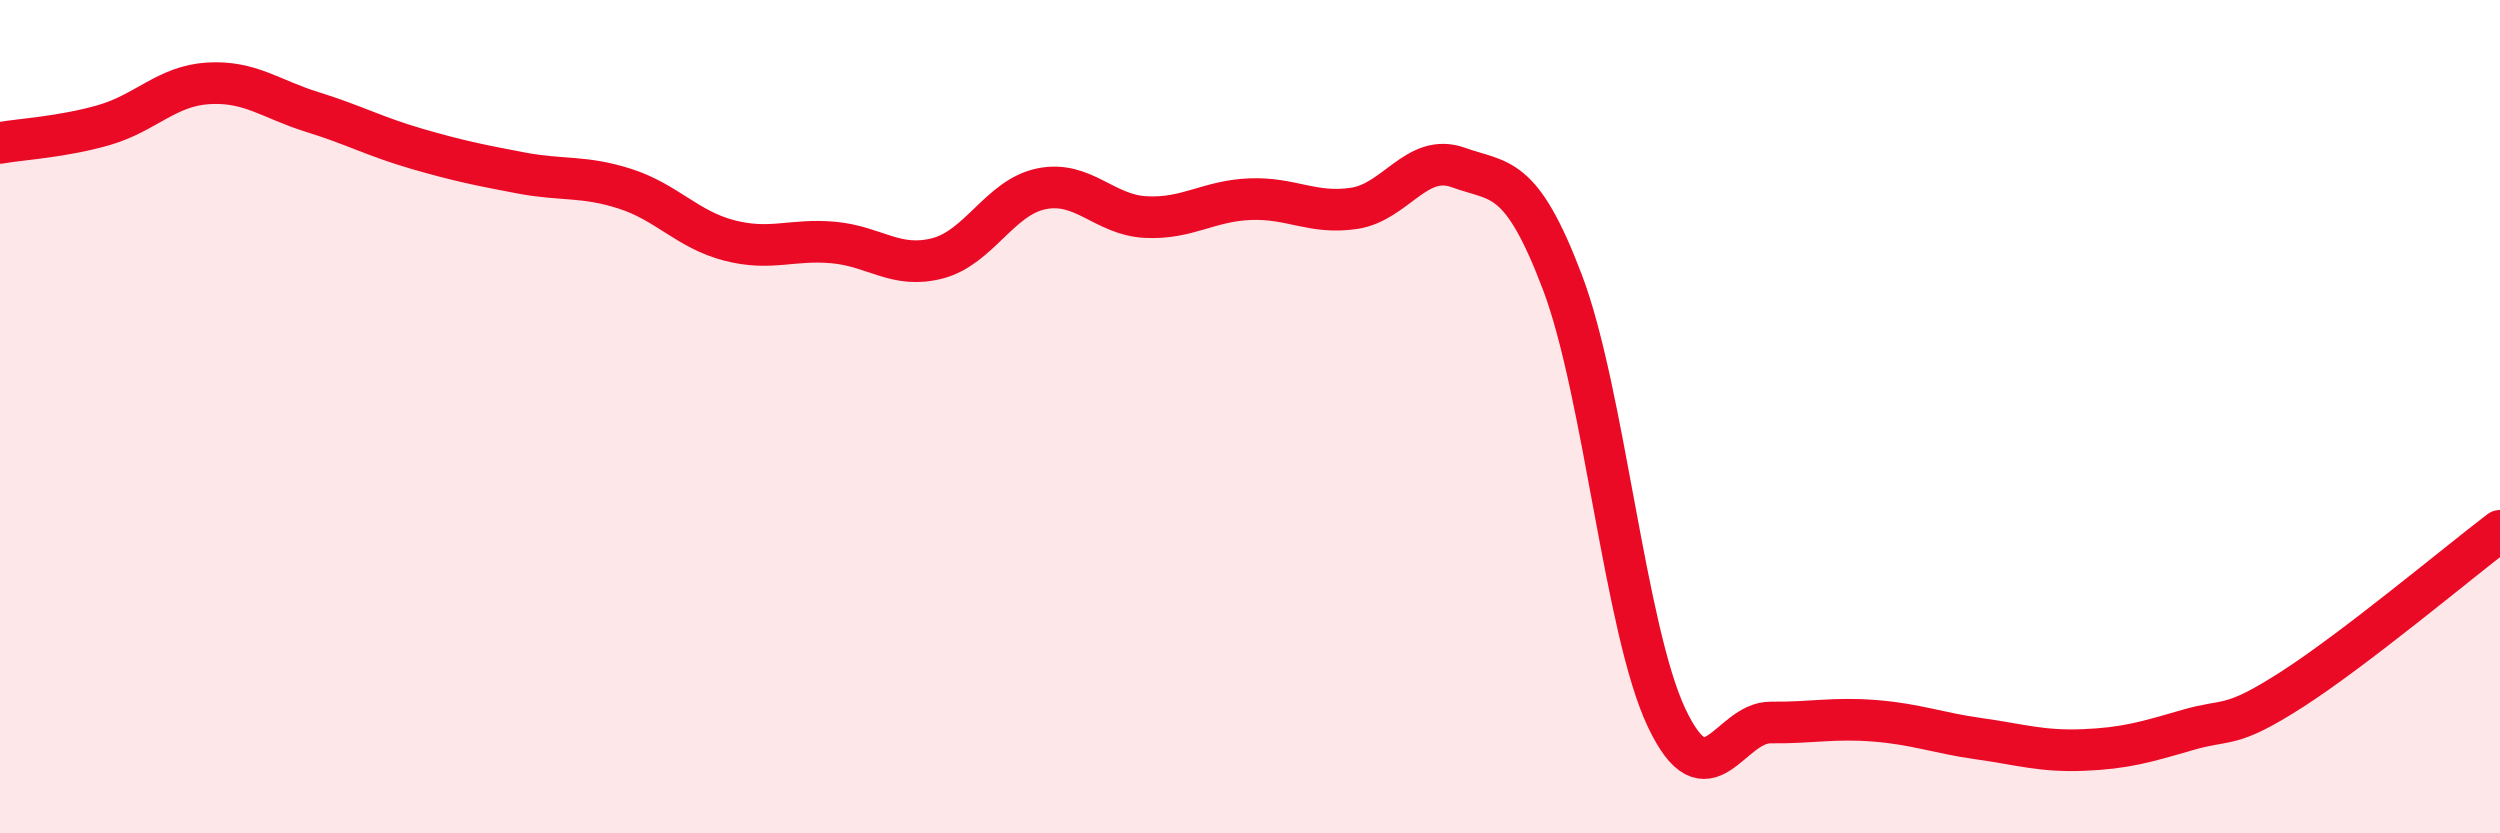 
    <svg width="60" height="20" viewBox="0 0 60 20" xmlns="http://www.w3.org/2000/svg">
      <path
        d="M 0,3.43 C 0.5,3.34 1.5,3.29 2.5,3 C 3.5,2.71 4,2.06 5,2 C 6,1.94 6.5,2.38 7.5,2.69 C 8.5,3 9,3.28 10,3.57 C 11,3.86 11.5,3.96 12.5,4.15 C 13.5,4.34 14,4.21 15,4.53 C 16,4.85 16.5,5.51 17.5,5.77 C 18.5,6.03 19,5.73 20,5.82 C 21,5.91 21.5,6.46 22.5,6.2 C 23.5,5.94 24,4.73 25,4.53 C 26,4.33 26.5,5.16 27.5,5.21 C 28.5,5.26 29,4.82 30,4.78 C 31,4.74 31.5,5.15 32.5,5 C 33.5,4.85 34,3.66 35,4.02 C 36,4.38 36.5,4.14 37.5,6.78 C 38.5,9.42 39,15.12 40,17.23 C 41,19.34 41.5,17.33 42.5,17.34 C 43.5,17.35 44,17.22 45,17.3 C 46,17.38 46.5,17.59 47.5,17.73 C 48.5,17.87 49,18.04 50,18 C 51,17.96 51.5,17.81 52.5,17.52 C 53.5,17.23 53.5,17.51 55,16.55 C 56.5,15.59 59,13.5 60,12.74L60 20L0 20Z"
        fill="#EB0A25"
        opacity="0.1"
        stroke-linecap="round"
        stroke-linejoin="round"
      />
      <path
        d="M 0,3.43 C 0.5,3.34 1.5,3.29 2.5,3 C 3.5,2.71 4,2.06 5,2 C 6,1.94 6.5,2.38 7.5,2.69 C 8.5,3 9,3.28 10,3.57 C 11,3.86 11.5,3.96 12.5,4.15 C 13.5,4.34 14,4.21 15,4.53 C 16,4.85 16.5,5.51 17.5,5.77 C 18.5,6.03 19,5.73 20,5.82 C 21,5.91 21.5,6.46 22.5,6.2 C 23.5,5.94 24,4.73 25,4.53 C 26,4.33 26.5,5.16 27.5,5.21 C 28.5,5.26 29,4.82 30,4.78 C 31,4.74 31.5,5.15 32.5,5 C 33.5,4.85 34,3.66 35,4.02 C 36,4.38 36.5,4.14 37.5,6.78 C 38.5,9.42 39,15.12 40,17.23 C 41,19.34 41.5,17.33 42.5,17.34 C 43.5,17.35 44,17.22 45,17.3 C 46,17.38 46.5,17.59 47.5,17.73 C 48.5,17.87 49,18.04 50,18 C 51,17.96 51.5,17.81 52.5,17.52 C 53.5,17.23 53.5,17.51 55,16.55 C 56.5,15.59 59,13.5 60,12.74"
        stroke="#EB0A25"
        stroke-width="1"
        fill="none"
        stroke-linecap="round"
        stroke-linejoin="round"
      />
    </svg>
  